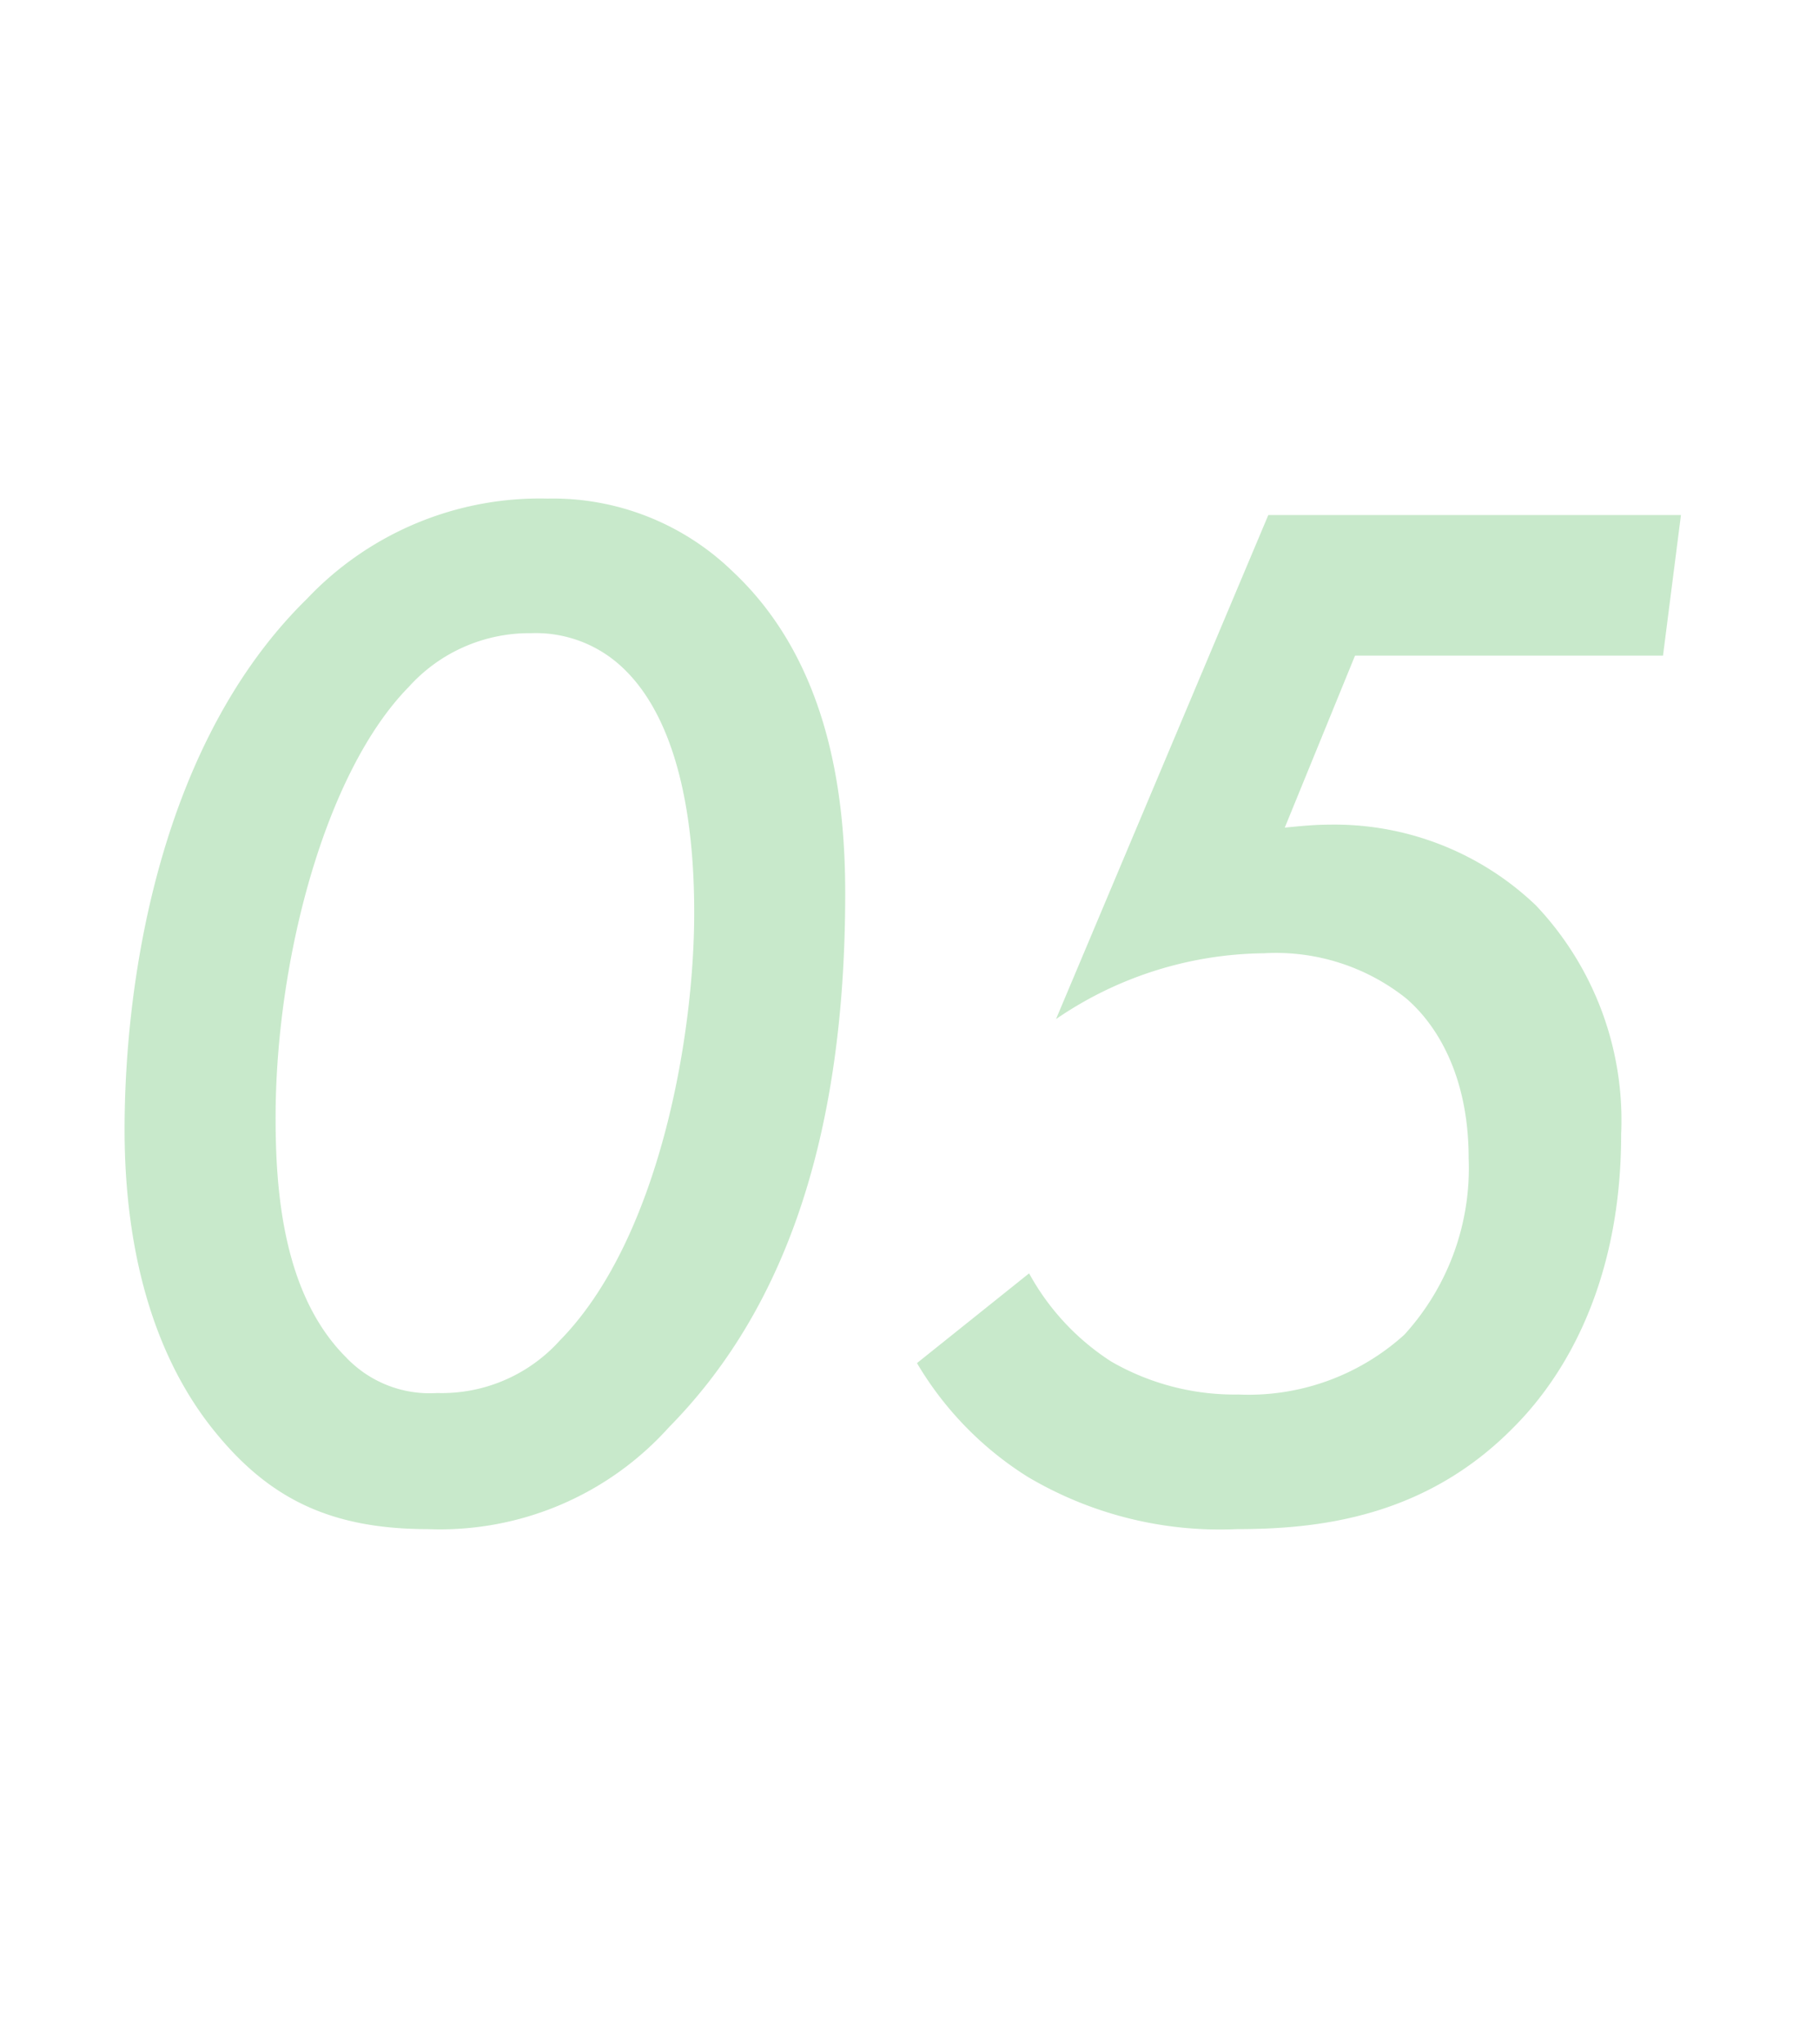 <svg xmlns="http://www.w3.org/2000/svg" width="73" height="82" viewBox="0 0 73 82">
  <g id="グループ_5340" data-name="グループ 5340" transform="translate(-3495 -8897)">
    <rect id="長方形_1716" data-name="長方形 1716" width="73" height="82" transform="translate(3495 8897)" fill="none"/>
    <path id="パス_19761" data-name="パス 19761" d="M17.22.66a12.349,12.349,0,0,0,9.66-4.08c4.26-4.32,7.08-10.92,7.08-21.42,0-3.66-.54-9.18-4.5-12.9a10.369,10.369,0,0,0-7.44-2.94,12.871,12.871,0,0,0-9.66,4.02c-5.82,5.7-7.32,15.06-7.32,21.3,0,3.12.48,8.4,3.78,12.3C10.98-.48,13.44.66,17.22.66Zm4.14-35.94a5.066,5.066,0,0,1,3.6,1.32c2.7,2.46,2.94,7.5,2.94,9.9,0,5.04-1.44,13.14-5.4,17.16a6.375,6.375,0,0,1-4.92,2.1,4.621,4.621,0,0,1-3.66-1.44c-2.52-2.52-2.82-6.66-2.82-9.6,0-6.3,1.98-13.86,5.34-17.28A6.507,6.507,0,0,1,21.36-35.28ZM67.5-40.02H50.94L42.42-19.8a15.007,15.007,0,0,1,8.34-2.64,8.392,8.392,0,0,1,5.7,1.8c1.2,1.02,2.52,3.06,2.52,6.42A9.916,9.916,0,0,1,56.4-7.14a9.317,9.317,0,0,1-6.66,2.4,9.912,9.912,0,0,1-5.1-1.32,9.787,9.787,0,0,1-3.3-3.54L36.84-6a13.465,13.465,0,0,0,4.44,4.56,15.12,15.12,0,0,0,8.4,2.1c3.3,0,7.56-.48,11.1-4.08,2.16-2.16,4.32-5.94,4.32-11.76a12.538,12.538,0,0,0-3.42-9.18A11.7,11.7,0,0,0,53.4-27.6c-.6,0-1.2.06-1.8.12l2.82-6.9H66.78Z" transform="translate(3494.96 8957.68)" fill="#49b553" opacity="0.3"/>
  </g>
</svg>

